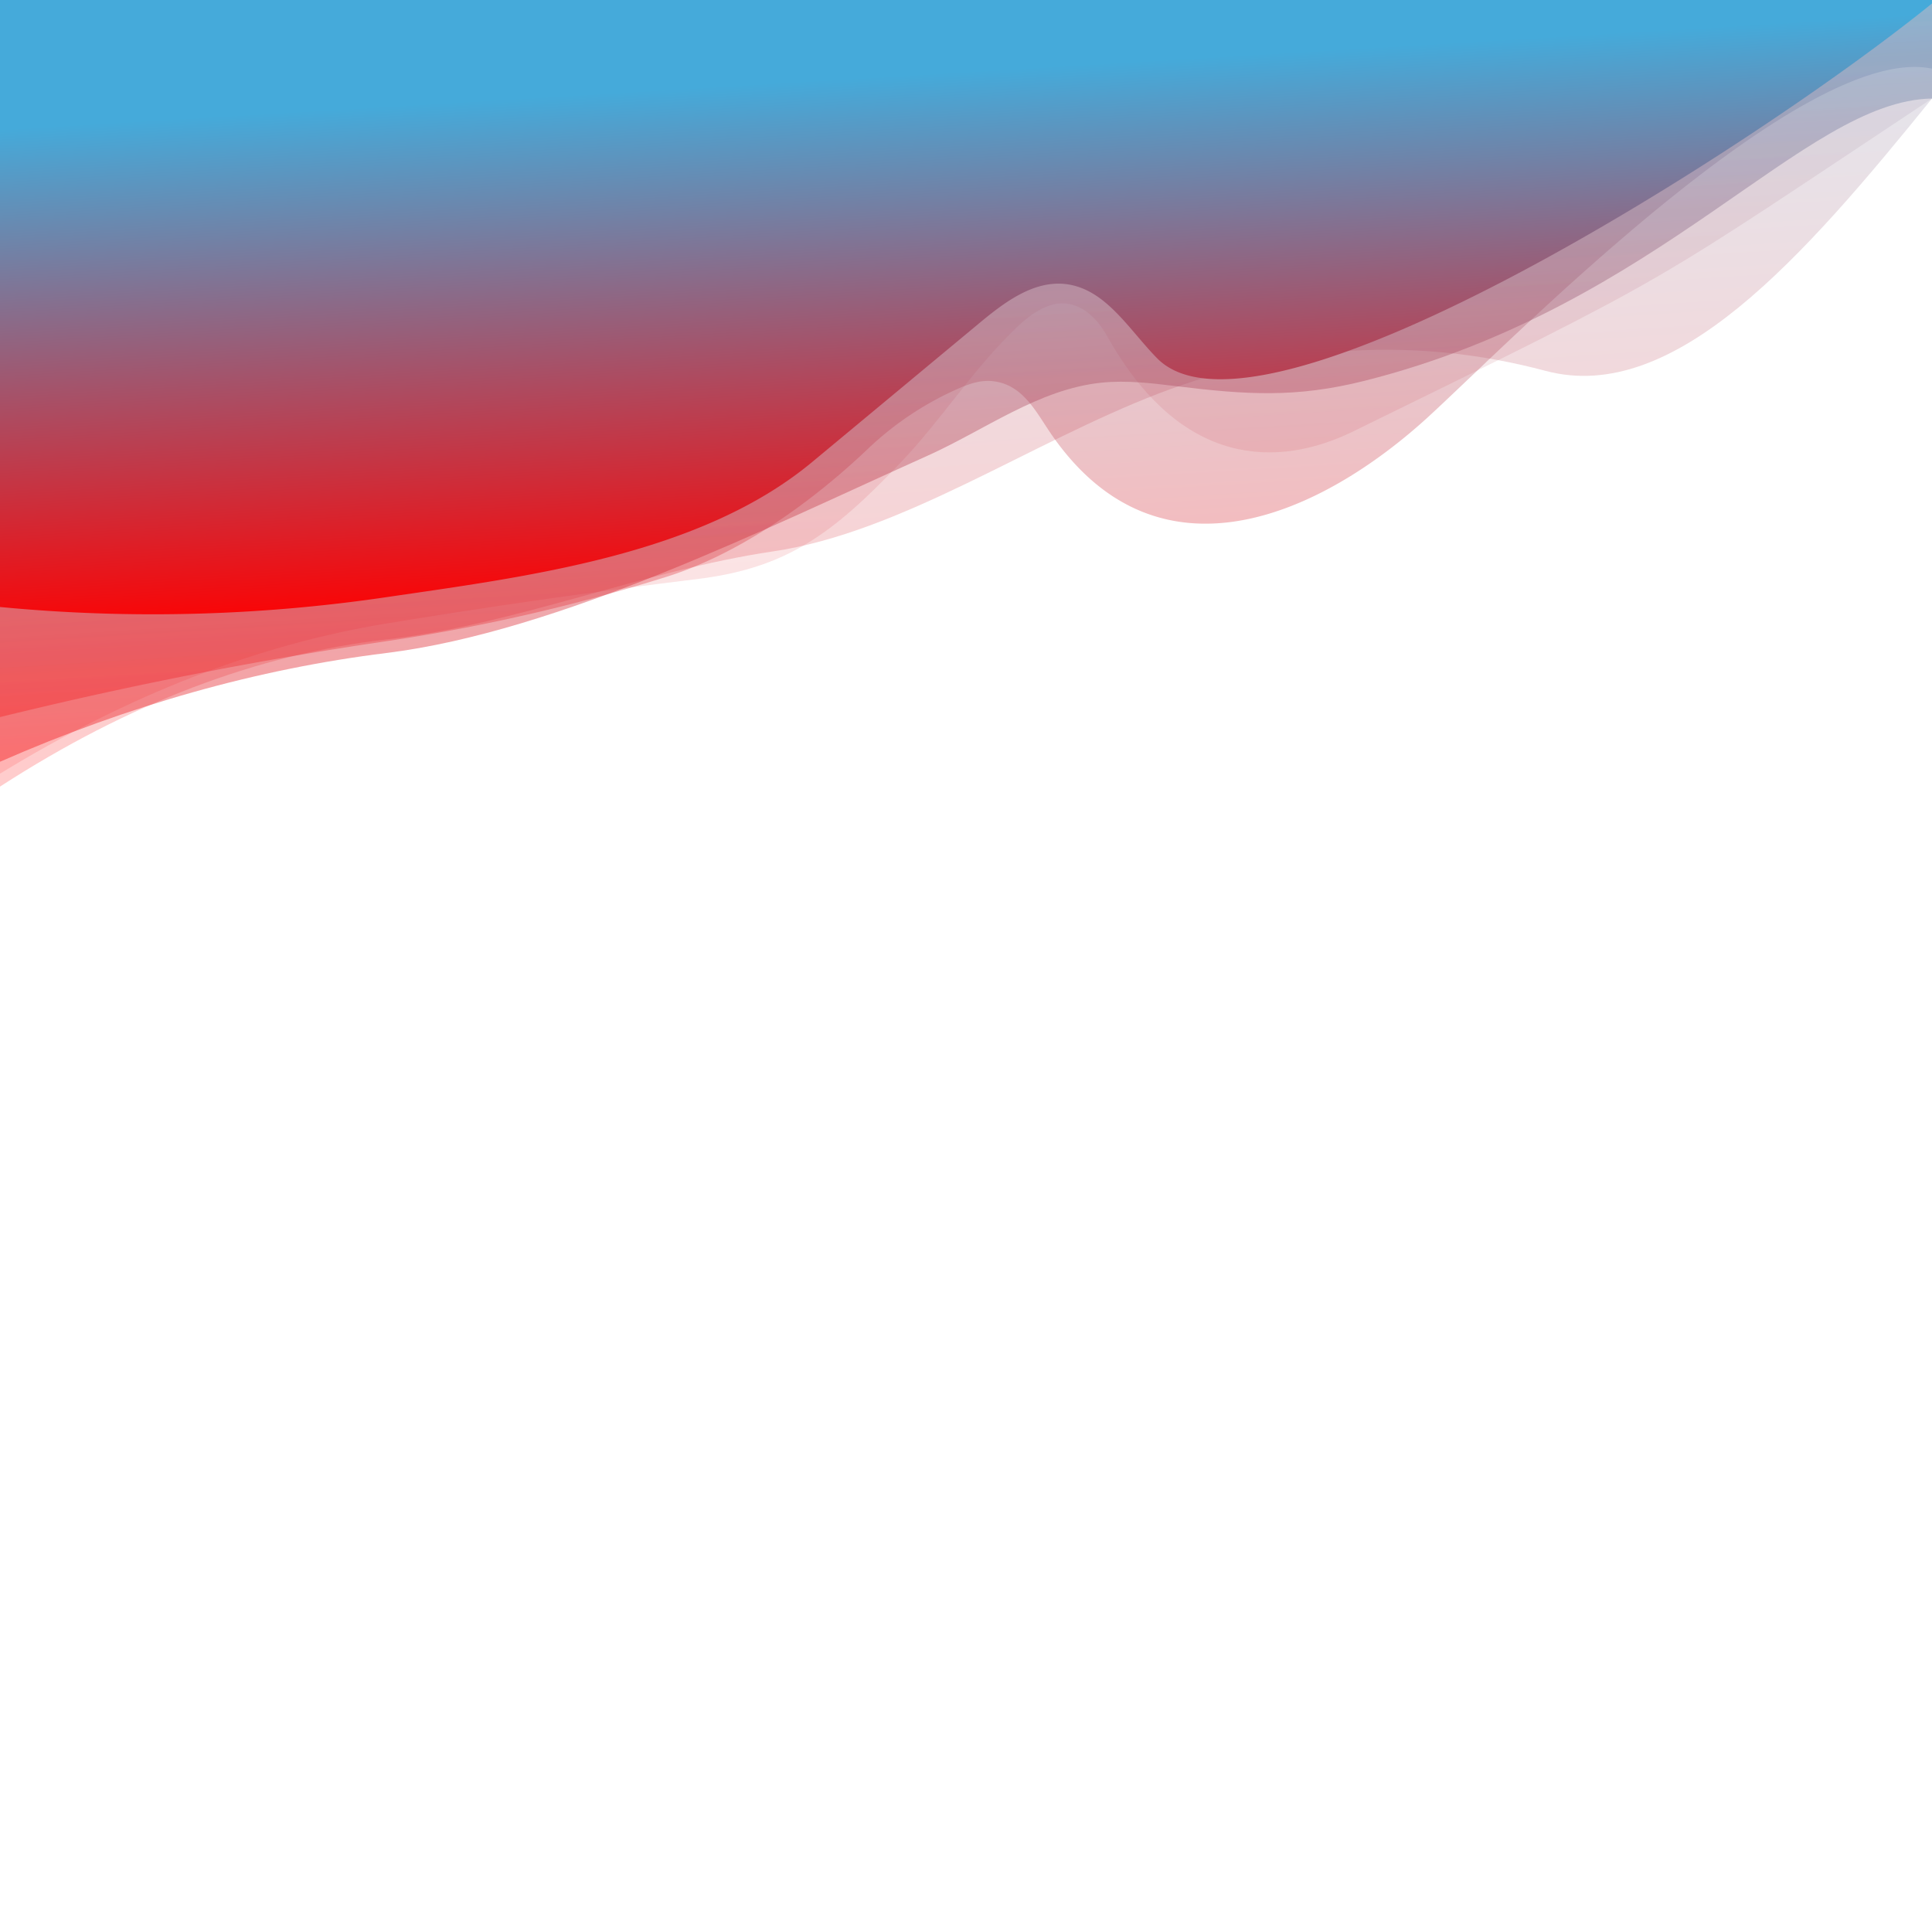 <svg id="Waves" xmlns="http://www.w3.org/2000/svg" xmlns:xlink="http://www.w3.org/1999/xlink" viewBox="0 0 1400 1400">
  <defs>
    <linearGradient id="linear-gradient" x1="10519.02" y1="-581.49" x2="10518.92" y2="-582.19" gradientTransform="translate(-18081425.5 463943.89) scale(1719 796.99)" gradientUnits="userSpaceOnUse">
      <stop offset="0" stop-color="#FF0000"/>
      <stop offset="1" stop-color="#45AADA"/>
    </linearGradient>
    <linearGradient id="linear-gradient-2" x1="10519.03" y1="-581.94" x2="10518.93" y2="-582.65" gradientTransform="translate(-18081425.5 449715.77) scale(1719 771.86)" xlink:href="#linear-gradient"/>
    <linearGradient id="linear-gradient-3" x1="10519.02" y1="-582.86" x2="10518.92" y2="-583.56" gradientTransform="translate(-18081425.5 423970.22) scale(1719 726.56)" xlink:href="#linear-gradient"/>
    <linearGradient id="linear-gradient-4" x1="10519.02" y1="-581.73" x2="10518.92" y2="-582.43" gradientTransform="translate(-18081425.5 456496.12) scale(1719 783.89)" xlink:href="#linear-gradient"/>
    <linearGradient id="linear-gradient-5" x1="10519.02" y1="-583.11" x2="10518.93" y2="-583.73" gradientTransform="translate(-18081425.5 419548.87) scale(1719 718.79)" gradientUnits="userSpaceOnUse">
      <stop offset="0" stop-color="#FF0000"/>
      <stop offset="0.82" stop-color="#45AADA"/>
    </linearGradient>
  </defs>
    <path d="M0,0V570q140-90.58,280-106.62c93.33-10.68,186.67-50,280-63.79S746.67,320.69,840,285s186.67-41.11,280-16.25,186.67-82,280-197.35V0Z" style="opacity: 0.2;isolation: isolate;fill: url(#linear-gradient)"/>
    <path d="M0,0V552q140-61.47,280-78.81c124.94-15.47,276.17-90.87,392-142.9,41.89-18.81,80.58-48.29,126.27-53,18-1.84,36.22.37,54.22,2.56,50.31,6.15,86.66,8.63,136.34-3.91C1204.08,221.65,1306.67,73,1400,71.4V0Z" style="opacity: 0.4;isolation: isolate;fill: url(#linear-gradient-2)"/>
    <path d="M0,0V519.63q140-34.39,280-55A1323.85,1323.85,0,0,0,482.88,418c52.67-16.48,105.39-54,146-92.72a228.65,228.65,0,0,1,64.4-43.18c7.85-3.51,16.23-6.62,24.8-6,23.6,1.72,33,23.45,45,40.37,78.16,111,195.49,55.27,271.4-13.94,58-52.94,272.19-272.48,365.52-252.77V0Z" style="opacity: 0.3;isolation: isolate;fill: url(#linear-gradient-3)"/>
    <path d="M0,0V560.63q140-85.81,280-108.82,112.17-18.44,225.05-32.18c65.77-8,98.82-33.36,147.59-84.43,29.86-31.26,53.06-68.59,84.47-98.29C747.54,227,761,217.49,775,220.32c12,2.41,21.24,12.44,27.2,23.1,53.56,95.89,124,95.84,178.59,69.1C1220.56,195.13,1191.17,209.82,1400,71.4V0Z" style="opacity: 0.12;isolation: isolate;fill: url(#linear-gradient-4)"/>
    <path d="M0,0V439.85a1160.44,1160.44,0,0,0,280-7.12c101.45-14.87,227.12-30.31,308.41-97.84L709.58,234.22c18.3-15.21,39.61-31.35,63.21-28.3,28.74,3.72,45.41,33.13,65.77,53.75C913.81,335.85,1273.29,105.21,1400,2.51V0Z" style="fill: url(#linear-gradient-5)"/>
</svg>
